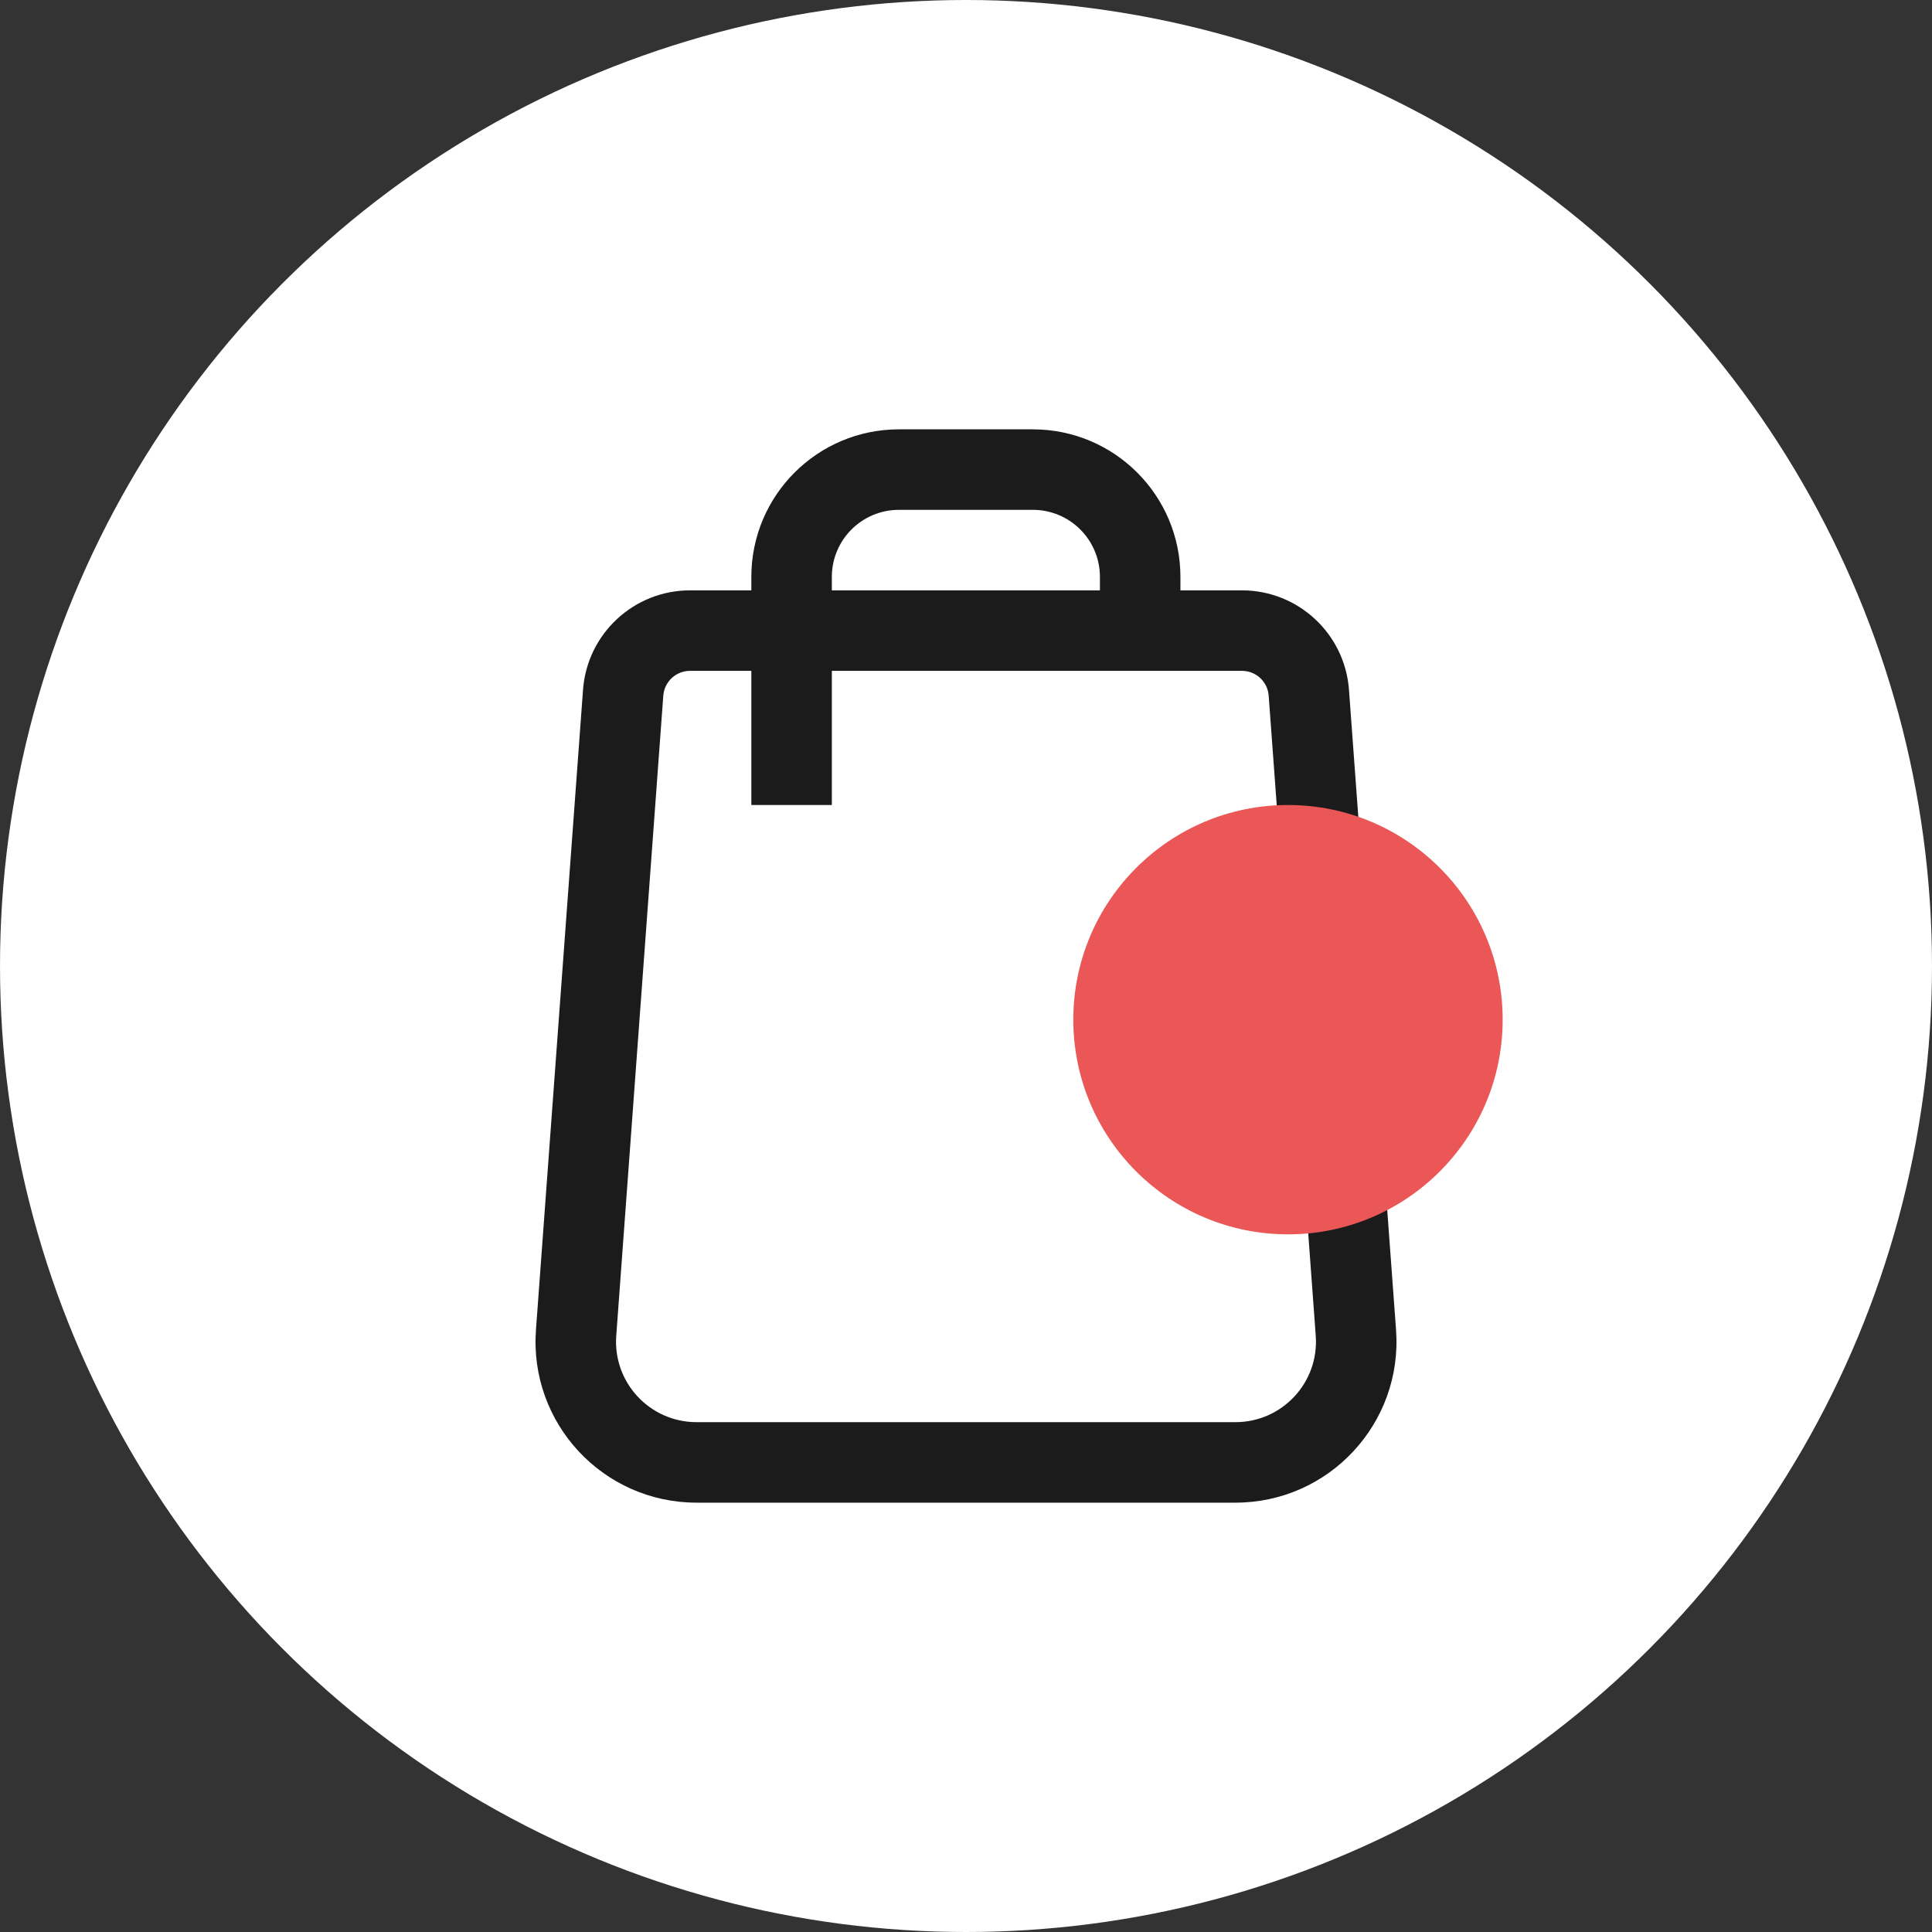 <svg width="66" height="66" viewBox="0 0 66 66" fill="none" xmlns="http://www.w3.org/2000/svg">
<rect x="0" y="0" width="66" height="66" fill="#333333" stroke="none"/>
<circle cx="33" cy="33" r="33" fill="white"/>
<path fill-rule="evenodd" clip-rule="evenodd" d="M22.659 23.766L21.052 45.632C20.934 47.225 22.196 48.583 23.794 48.583H42.205C43.804 48.583 45.065 47.225 44.948 45.632L43.34 23.766C43.305 23.287 42.907 22.917 42.426 22.917H28.417L28.417 27.5L25.667 27.5L25.667 22.917H23.574C23.093 22.917 22.695 23.287 22.659 23.766ZM25.667 20.167H23.574C21.653 20.167 20.058 21.649 19.917 23.564L18.309 45.43C18.075 48.618 20.598 51.333 23.794 51.333H42.205C45.402 51.333 47.925 48.618 47.691 45.43L46.083 23.564C45.942 21.649 44.347 20.167 42.426 20.167H40.325L40.325 19.708C40.325 16.924 38.068 14.667 35.283 14.667H30.709C27.924 14.667 25.667 16.924 25.667 19.708L25.667 20.167ZM28.417 20.167L28.417 19.708C28.417 18.442 29.443 17.417 30.709 17.417H35.283C36.549 17.417 37.575 18.442 37.575 19.708L37.575 20.167H28.417Z" fill="#1B1B1B"/>
<path d="M51.333 34.833C51.333 38.883 48.05 42.167 44 42.167C39.95 42.167 36.666 38.883 36.666 34.833C36.666 30.783 39.95 27.5 44 27.5C48.05 27.5 51.333 30.783 51.333 34.833Z" fill="#EB5757"/>
</svg>
